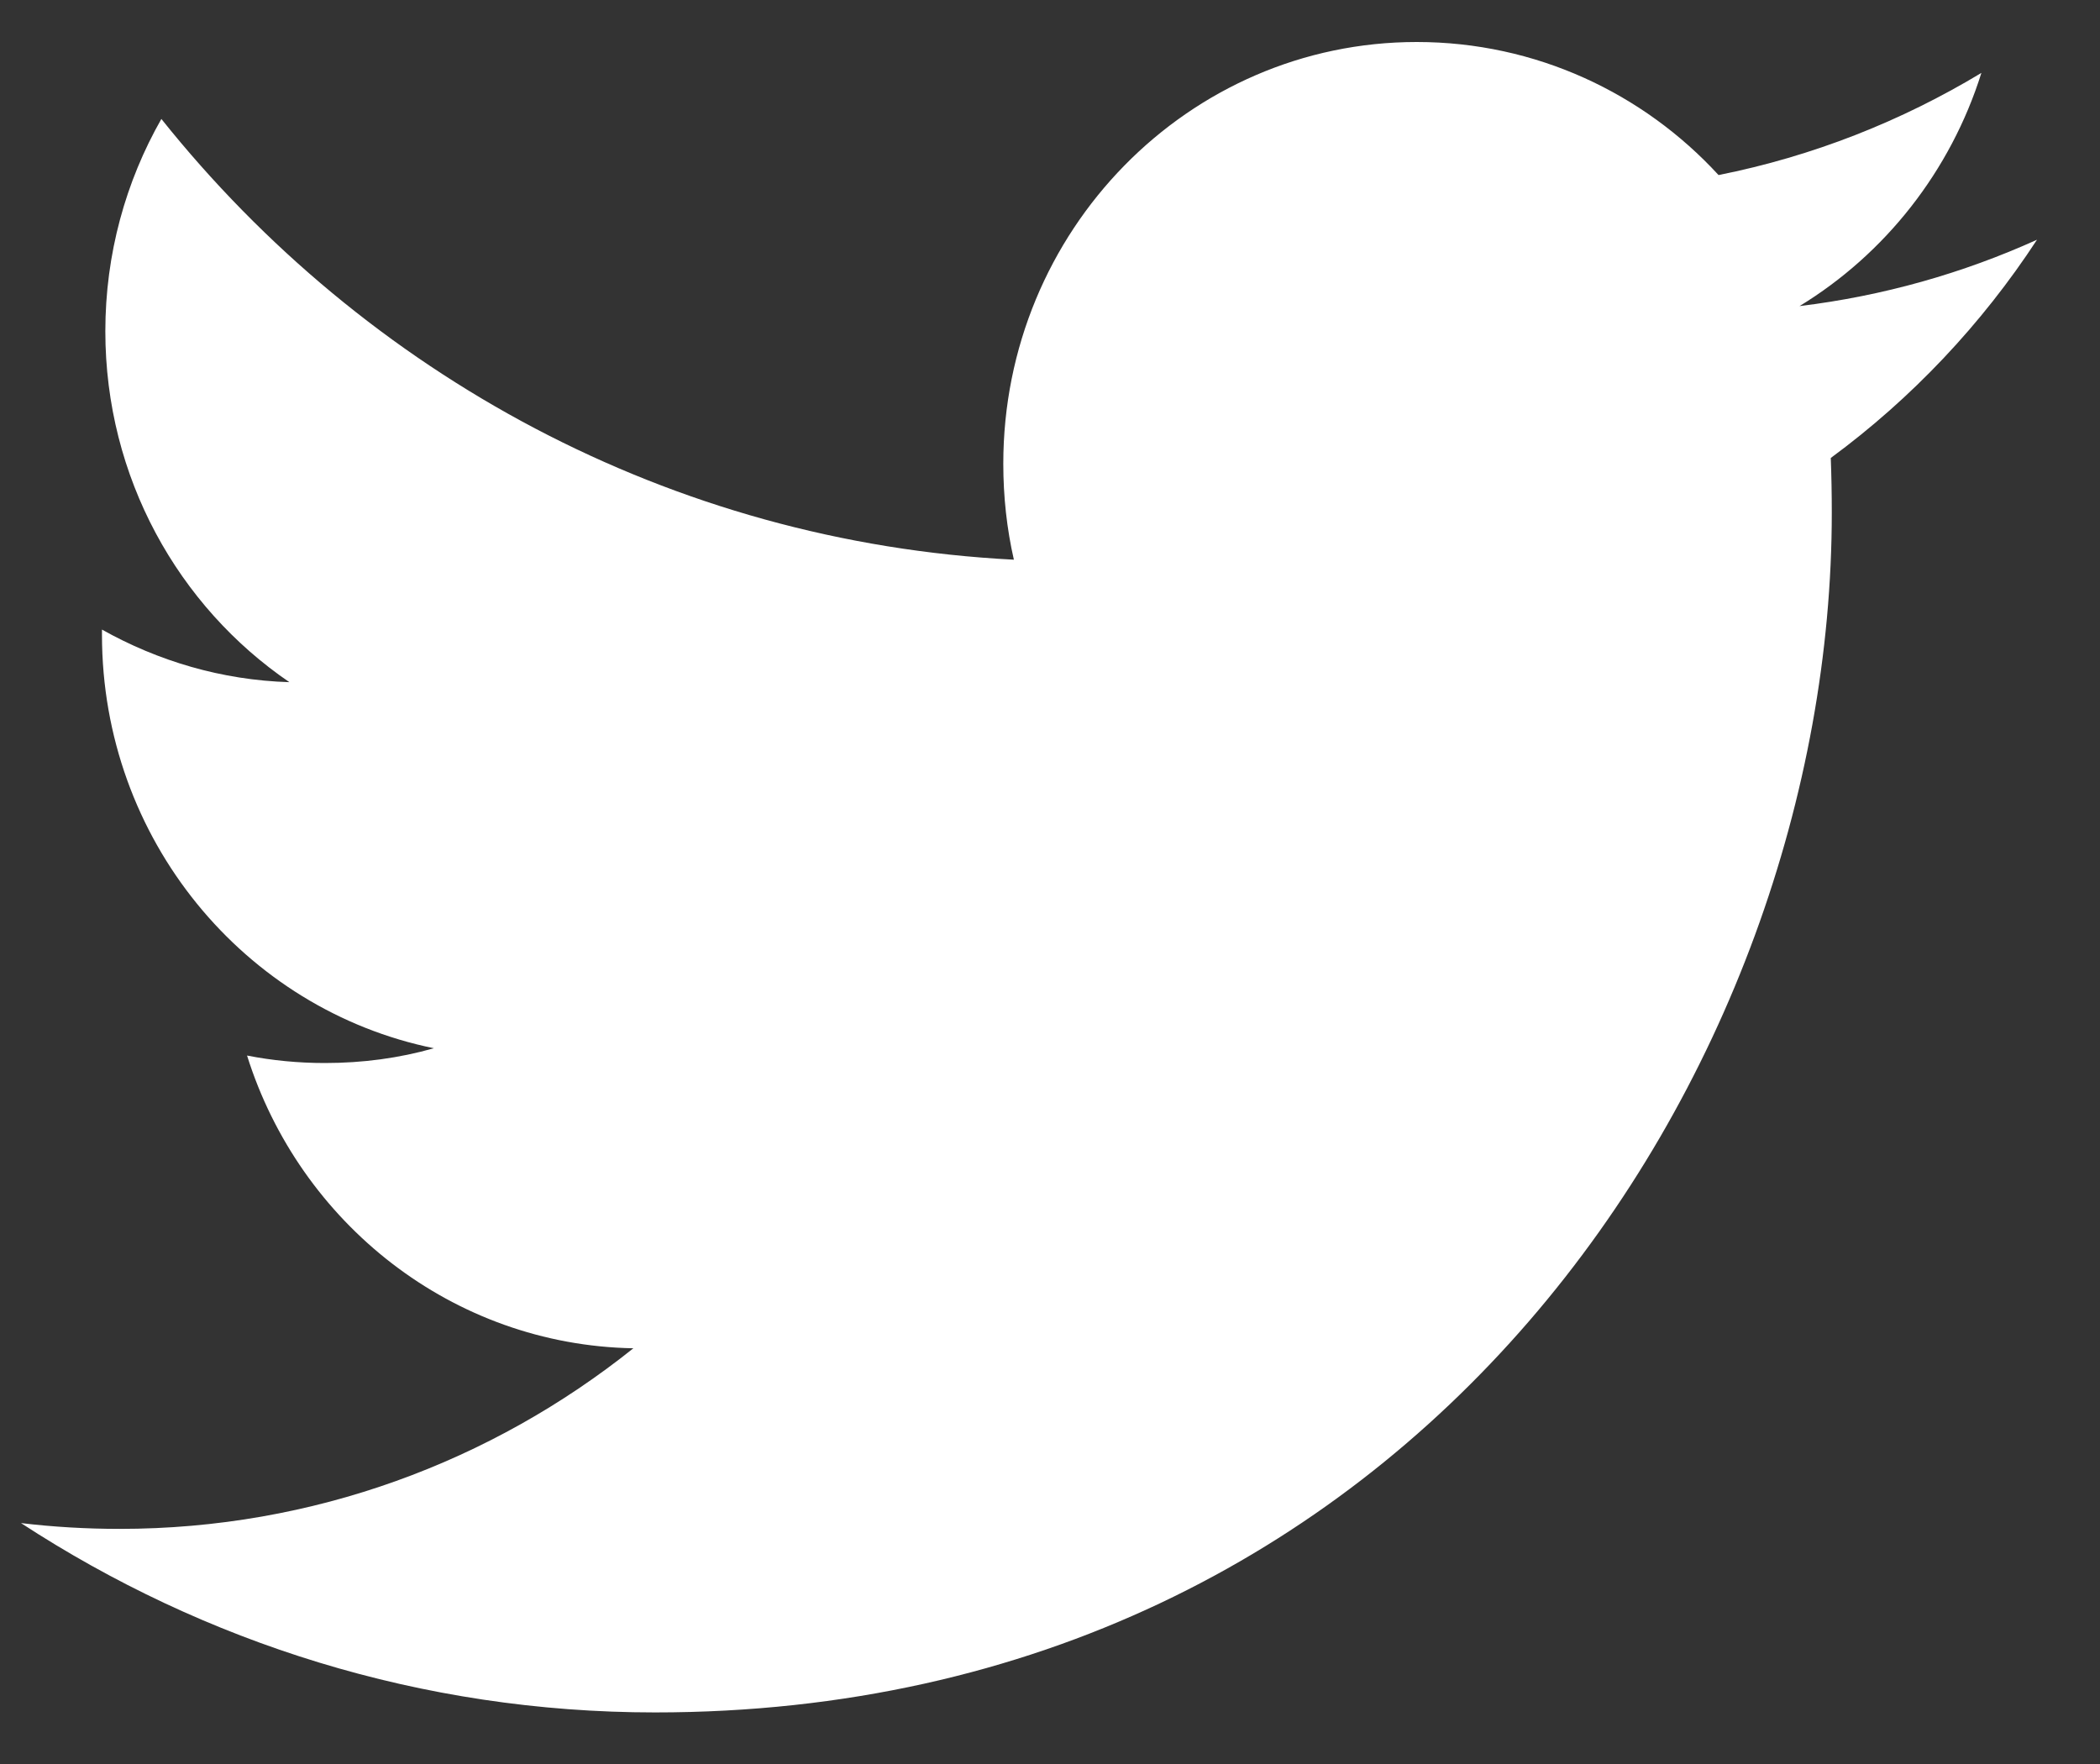 <?xml version="1.0" encoding="UTF-8"?>
<svg width="25px" height="21px" viewBox="0 0 25 21" version="1.1" xmlns="http://www.w3.org/2000/svg" xmlns:xlink="http://www.w3.org/1999/xlink">
    <rect x="0" y="0" width="25" height="21" fill="#333333" stroke="none"/>
    <!-- Generator: Sketch 52.5 (67469) - http://www.bohemiancoding.com/sketch -->
    <title>Twitter-color</title>
    <desc>Created with Sketch.</desc>
    <g id="Symbols" stroke="none" stroke-width="1" fill="none" fill-rule="evenodd">
        <g id="Nav/Footer" transform="translate(-319, -66)" fill="#FFFFFF">
            <g id="Group" transform="translate(278, 65)">
                <path d="M65.25,3.854 C64.368,4.253 63.419,4.523 62.423,4.644 C63.44,4.024 64.22,3.04 64.588,1.868 C63.636,2.442 62.583,2.86 61.459,3.084 C60.563,2.109 59.283,1.5 57.866,1.5 C55.148,1.5 52.944,3.748 52.944,6.52 C52.944,6.913 52.986,7.296 53.07,7.663 C48.978,7.454 45.351,5.457 42.921,2.416 C42.497,3.16 42.254,4.024 42.254,4.943 C42.254,6.684 43.124,8.22 44.445,9.121 C43.639,9.097 42.878,8.868 42.214,8.495 L42.214,8.557 C42.214,10.99 43.911,13.019 46.165,13.479 C45.752,13.597 45.317,13.655 44.868,13.655 C44.551,13.655 44.241,13.625 43.941,13.566 C44.567,15.56 46.385,17.012 48.54,17.051 C46.855,18.398 44.731,19.201 42.425,19.201 C42.028,19.201 41.635,19.178 41.25,19.132 C43.429,20.554 46.018,21.386 48.798,21.386 C57.856,21.386 62.807,13.737 62.807,7.103 C62.807,6.885 62.803,6.666 62.795,6.452 C63.757,5.744 64.592,4.861 65.25,3.854" id="Twitter"></path>
            </g>
        </g>
    </g>
</svg>